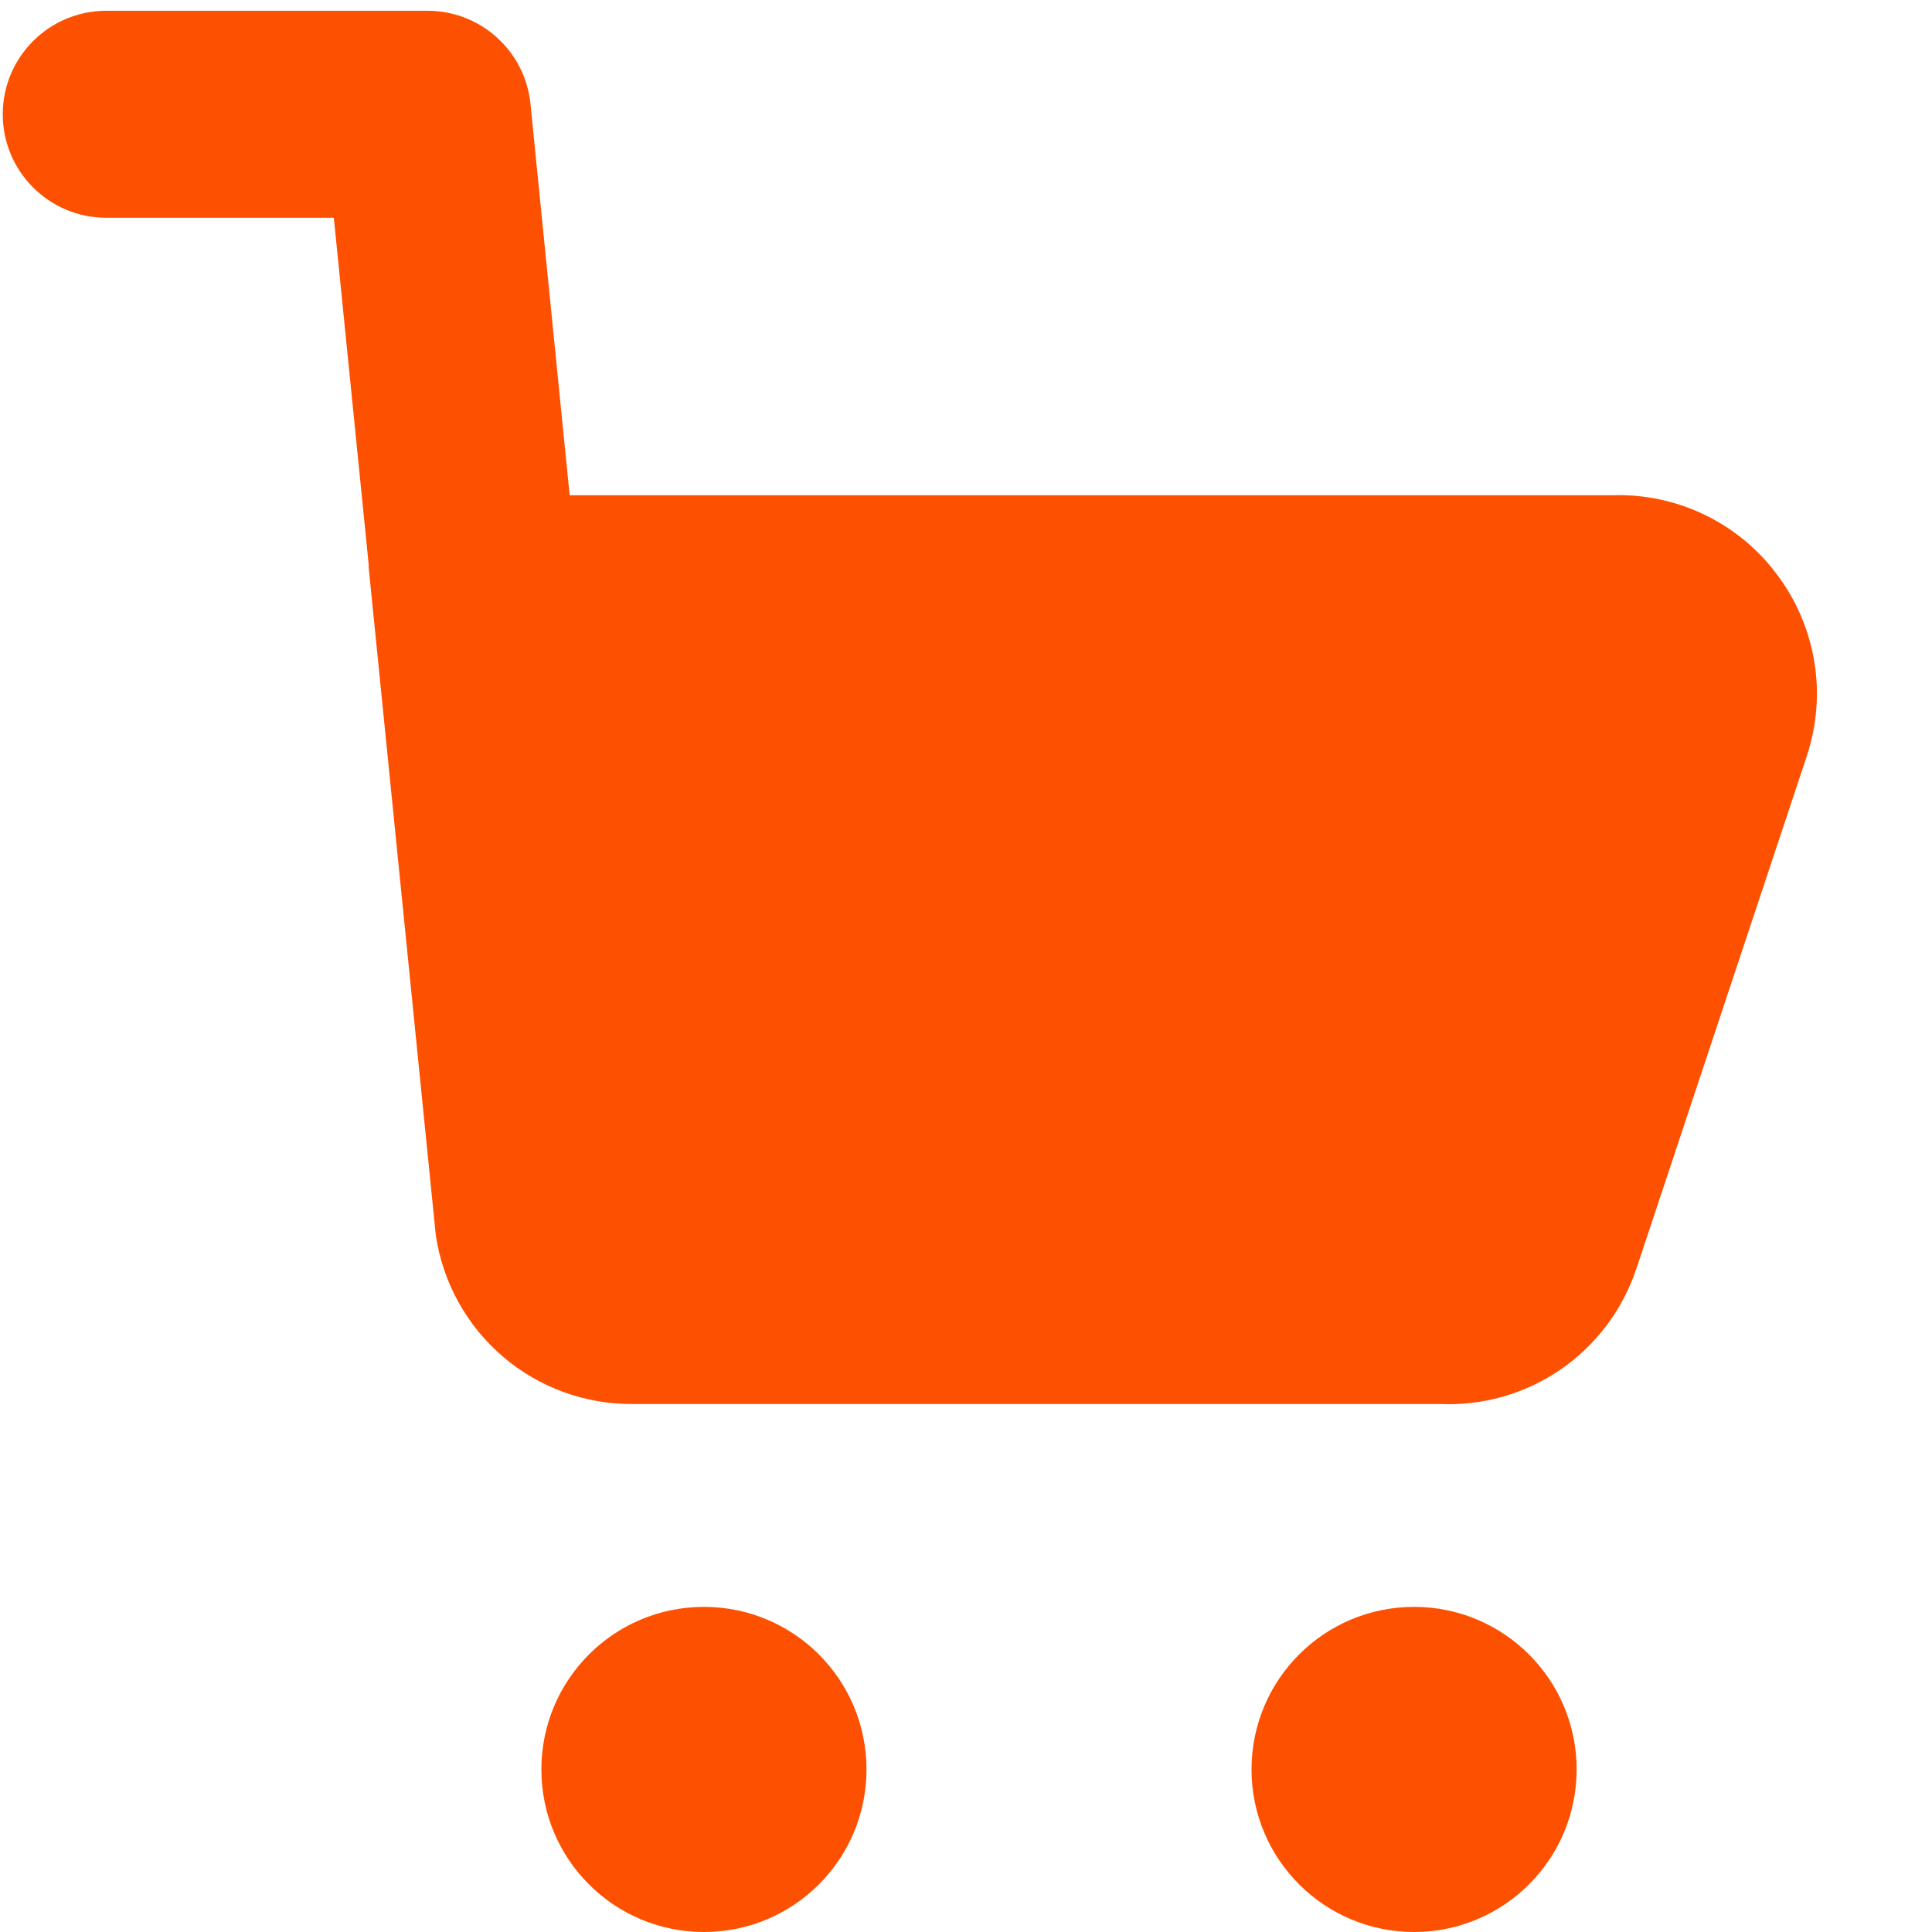 <?xml version="1.0" encoding="UTF-8"?> <svg xmlns="http://www.w3.org/2000/svg" fill="none" viewBox="0 0 14 14" id="Shopping-Cart-1--Streamline-Core" height="14" width="14"><desc> Shopping Cart 1 Streamline Icon: https://streamlinehq.com </desc><g id="shopping-cart-1--shopping-cart-checkout"><path id="Union" fill="#fe5001" fill-rule="evenodd" d="M3.844 0.753c-0.038 -0.383 -0.361 -0.675 -0.746 -0.675H0.77c-0.414 0 -0.75 0.336 -0.75 0.75 0 0.414 0.336 0.75 0.75 0.75H2.419l0.252 2.506c-0 0.018 0.001 0.035 0.003 0.053l0.482 4.795c0.001 0.008 0.002 0.017 0.003 0.025 0.052 0.341 0.225 0.652 0.488 0.876 0.262 0.223 0.596 0.344 0.94 0.341h5.851c0.307 0.013 0.61 -0.073 0.865 -0.246 0.258 -0.176 0.452 -0.431 0.552 -0.727l0.001 -0.002 1.238 -3.724 0 -0.001c0.071 -0.215 0.09 -0.444 0.055 -0.668 -0.035 -0.223 -0.122 -0.435 -0.254 -0.618 -0.138 -0.194 -0.323 -0.351 -0.537 -0.455 -0.211 -0.103 -0.445 -0.153 -0.679 -0.144H4.128L3.844 0.753ZM11.425 12.822c0 -0.65 -0.527 -1.178 -1.178 -1.178 -0.651 0 -1.178 0.527 -1.178 1.178S9.597 14 10.247 14c0.65 0 1.178 -0.527 1.178 -1.178Zm-6.324 -1.178c0.651 0 1.178 0.527 1.178 1.178S5.752 14 5.101 14c-0.651 0 -1.178 -0.527 -1.178 -1.178s0.527 -1.178 1.178 -1.178Z" clip-rule="evenodd" stroke-width="1"></path></g></svg> 